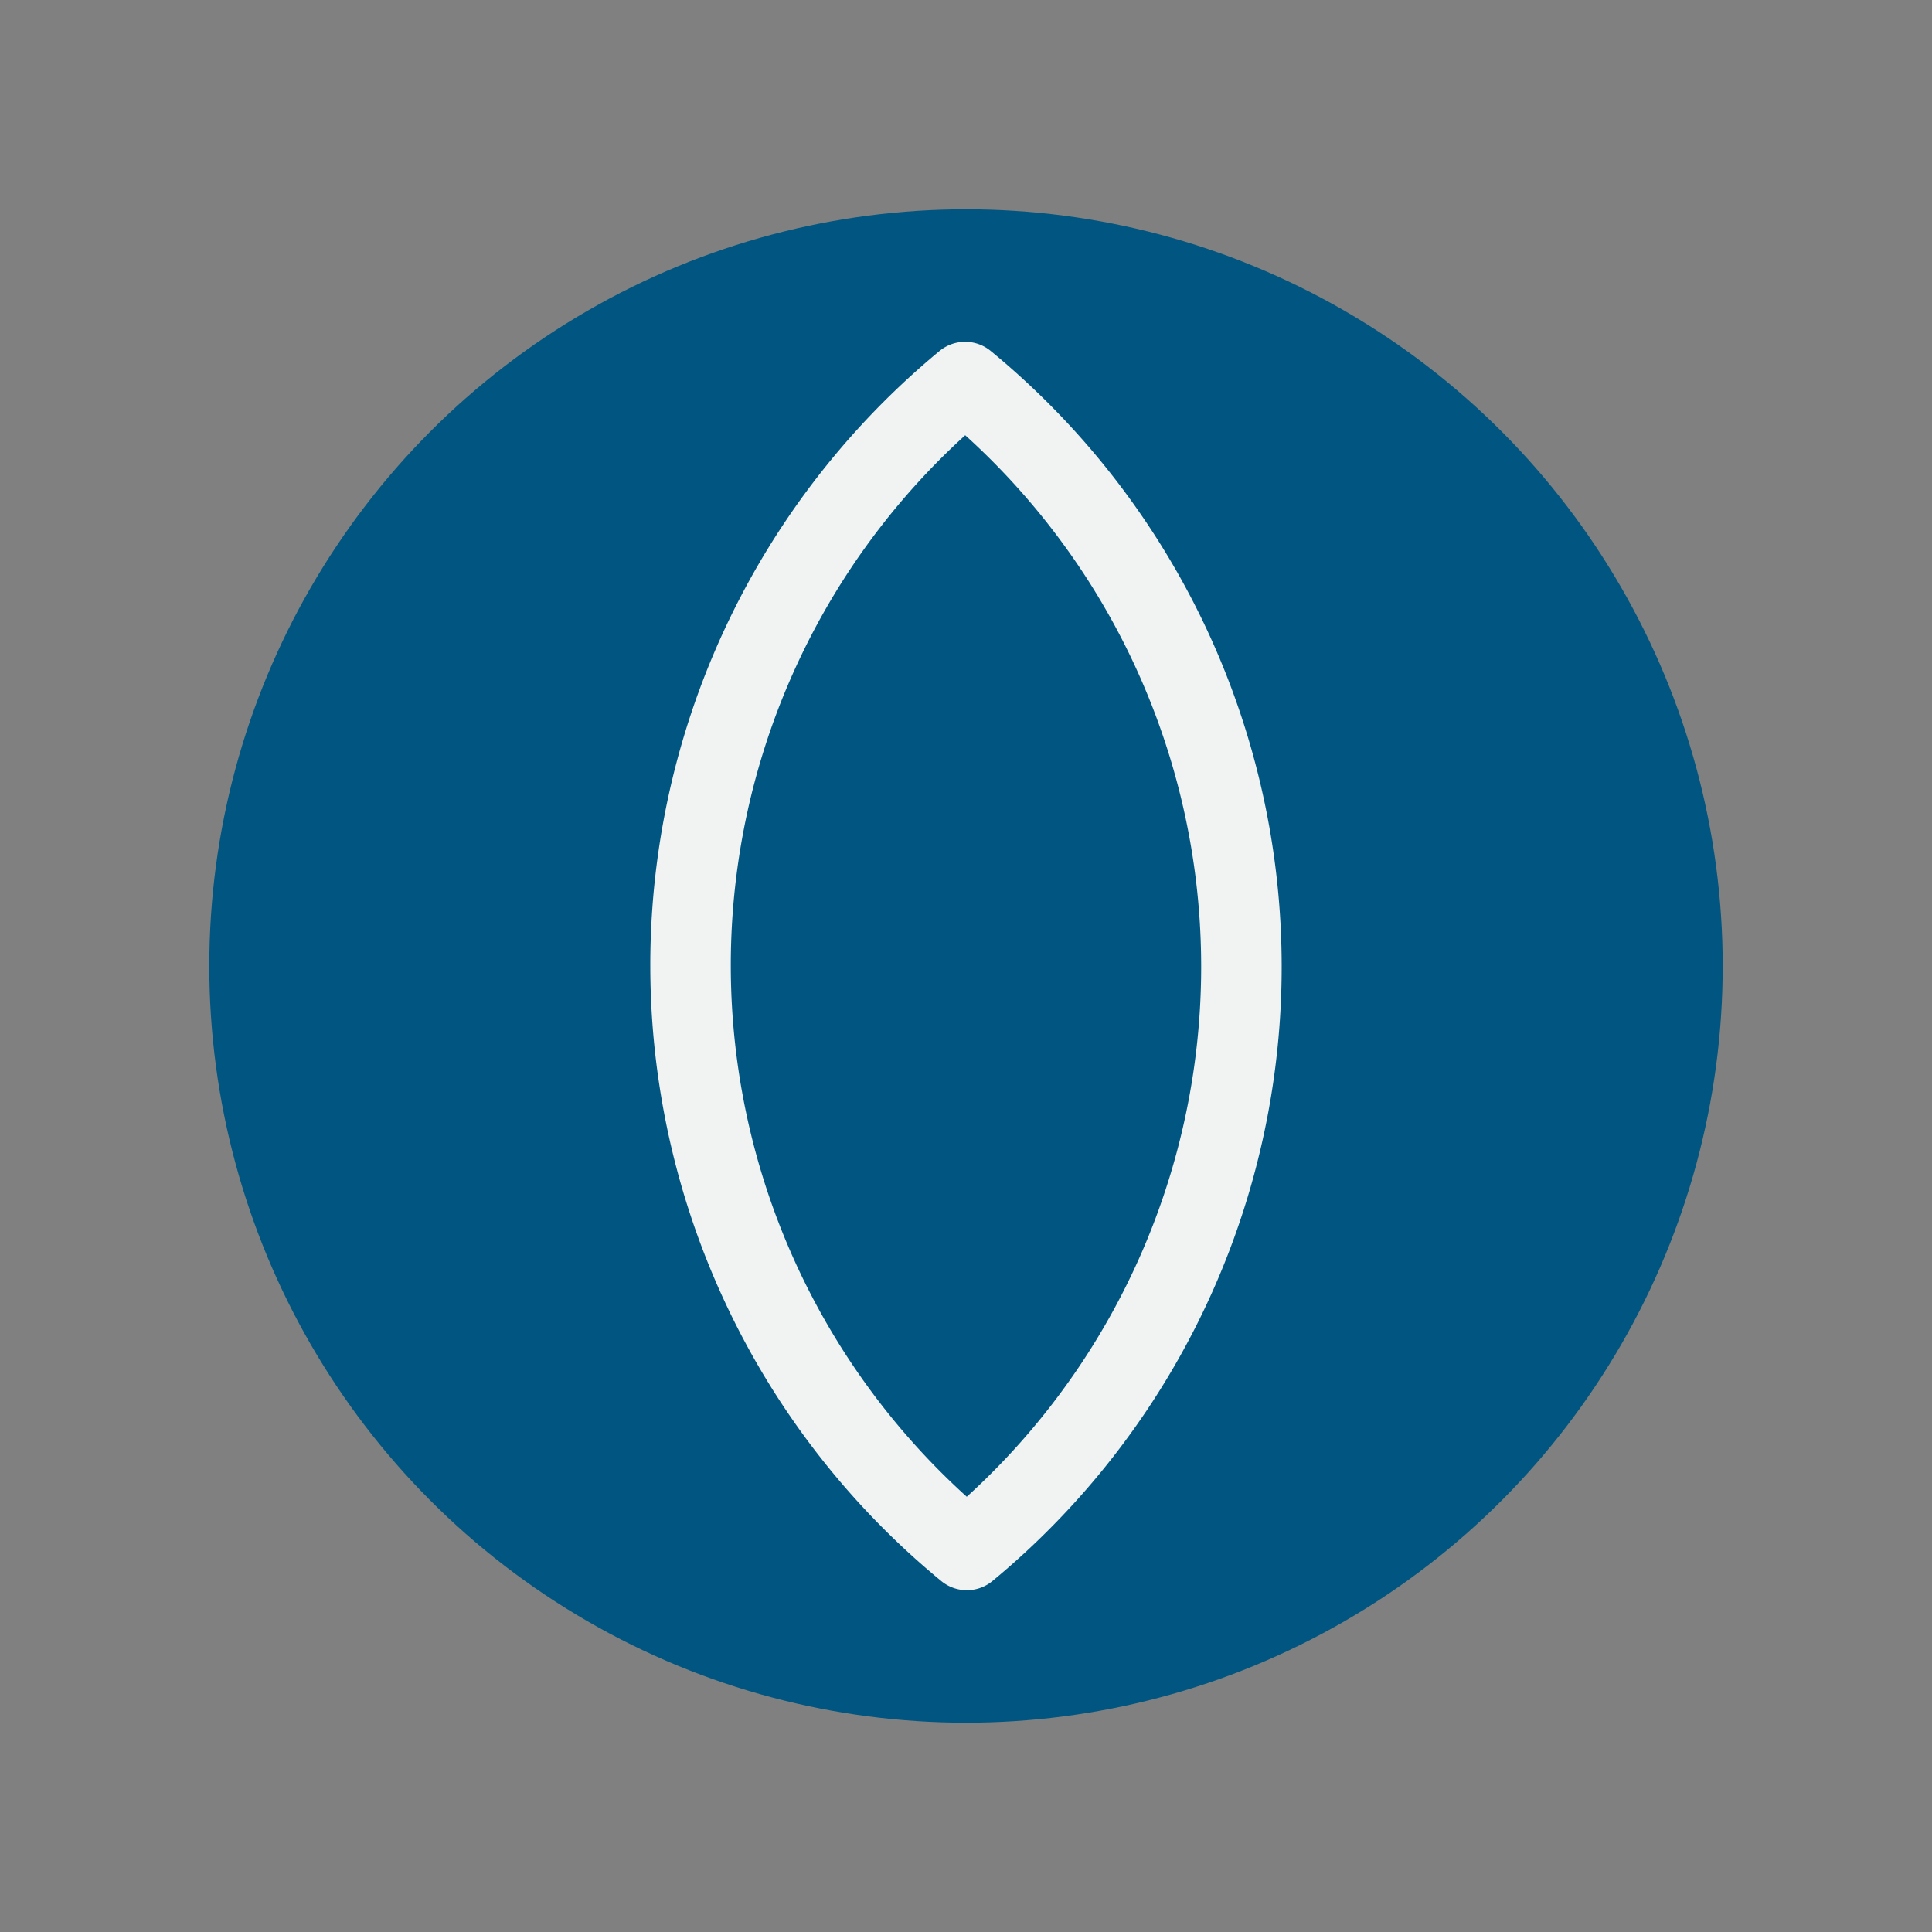 <svg id="Layer_1" data-name="Layer 1" xmlns="http://www.w3.org/2000/svg" viewBox="0 0 60 60">
  <rect x="0" y="0" width="60" height="60" fill="#808080" stroke="none"/>
  <defs>
    <style>
      .cls-1 {
        fill: #005681;
      }

      .cls-2 {
        fill: none;
        stroke: #f1f2f2;
        stroke-linecap: square;
        stroke-linejoin: round;
        stroke-width: 2.5px;
      }
    </style>
  </defs>
  <g>
    <circle class="cls-1" cx="30" cy="30" r="23.5"/>
    <path class="cls-2" d="M29.973,11.865a23.501,23.501,0,0,0,.053,36.27,23.501,23.501,0,0,0-.053-36.27Z"/>
  </g>
</svg>
